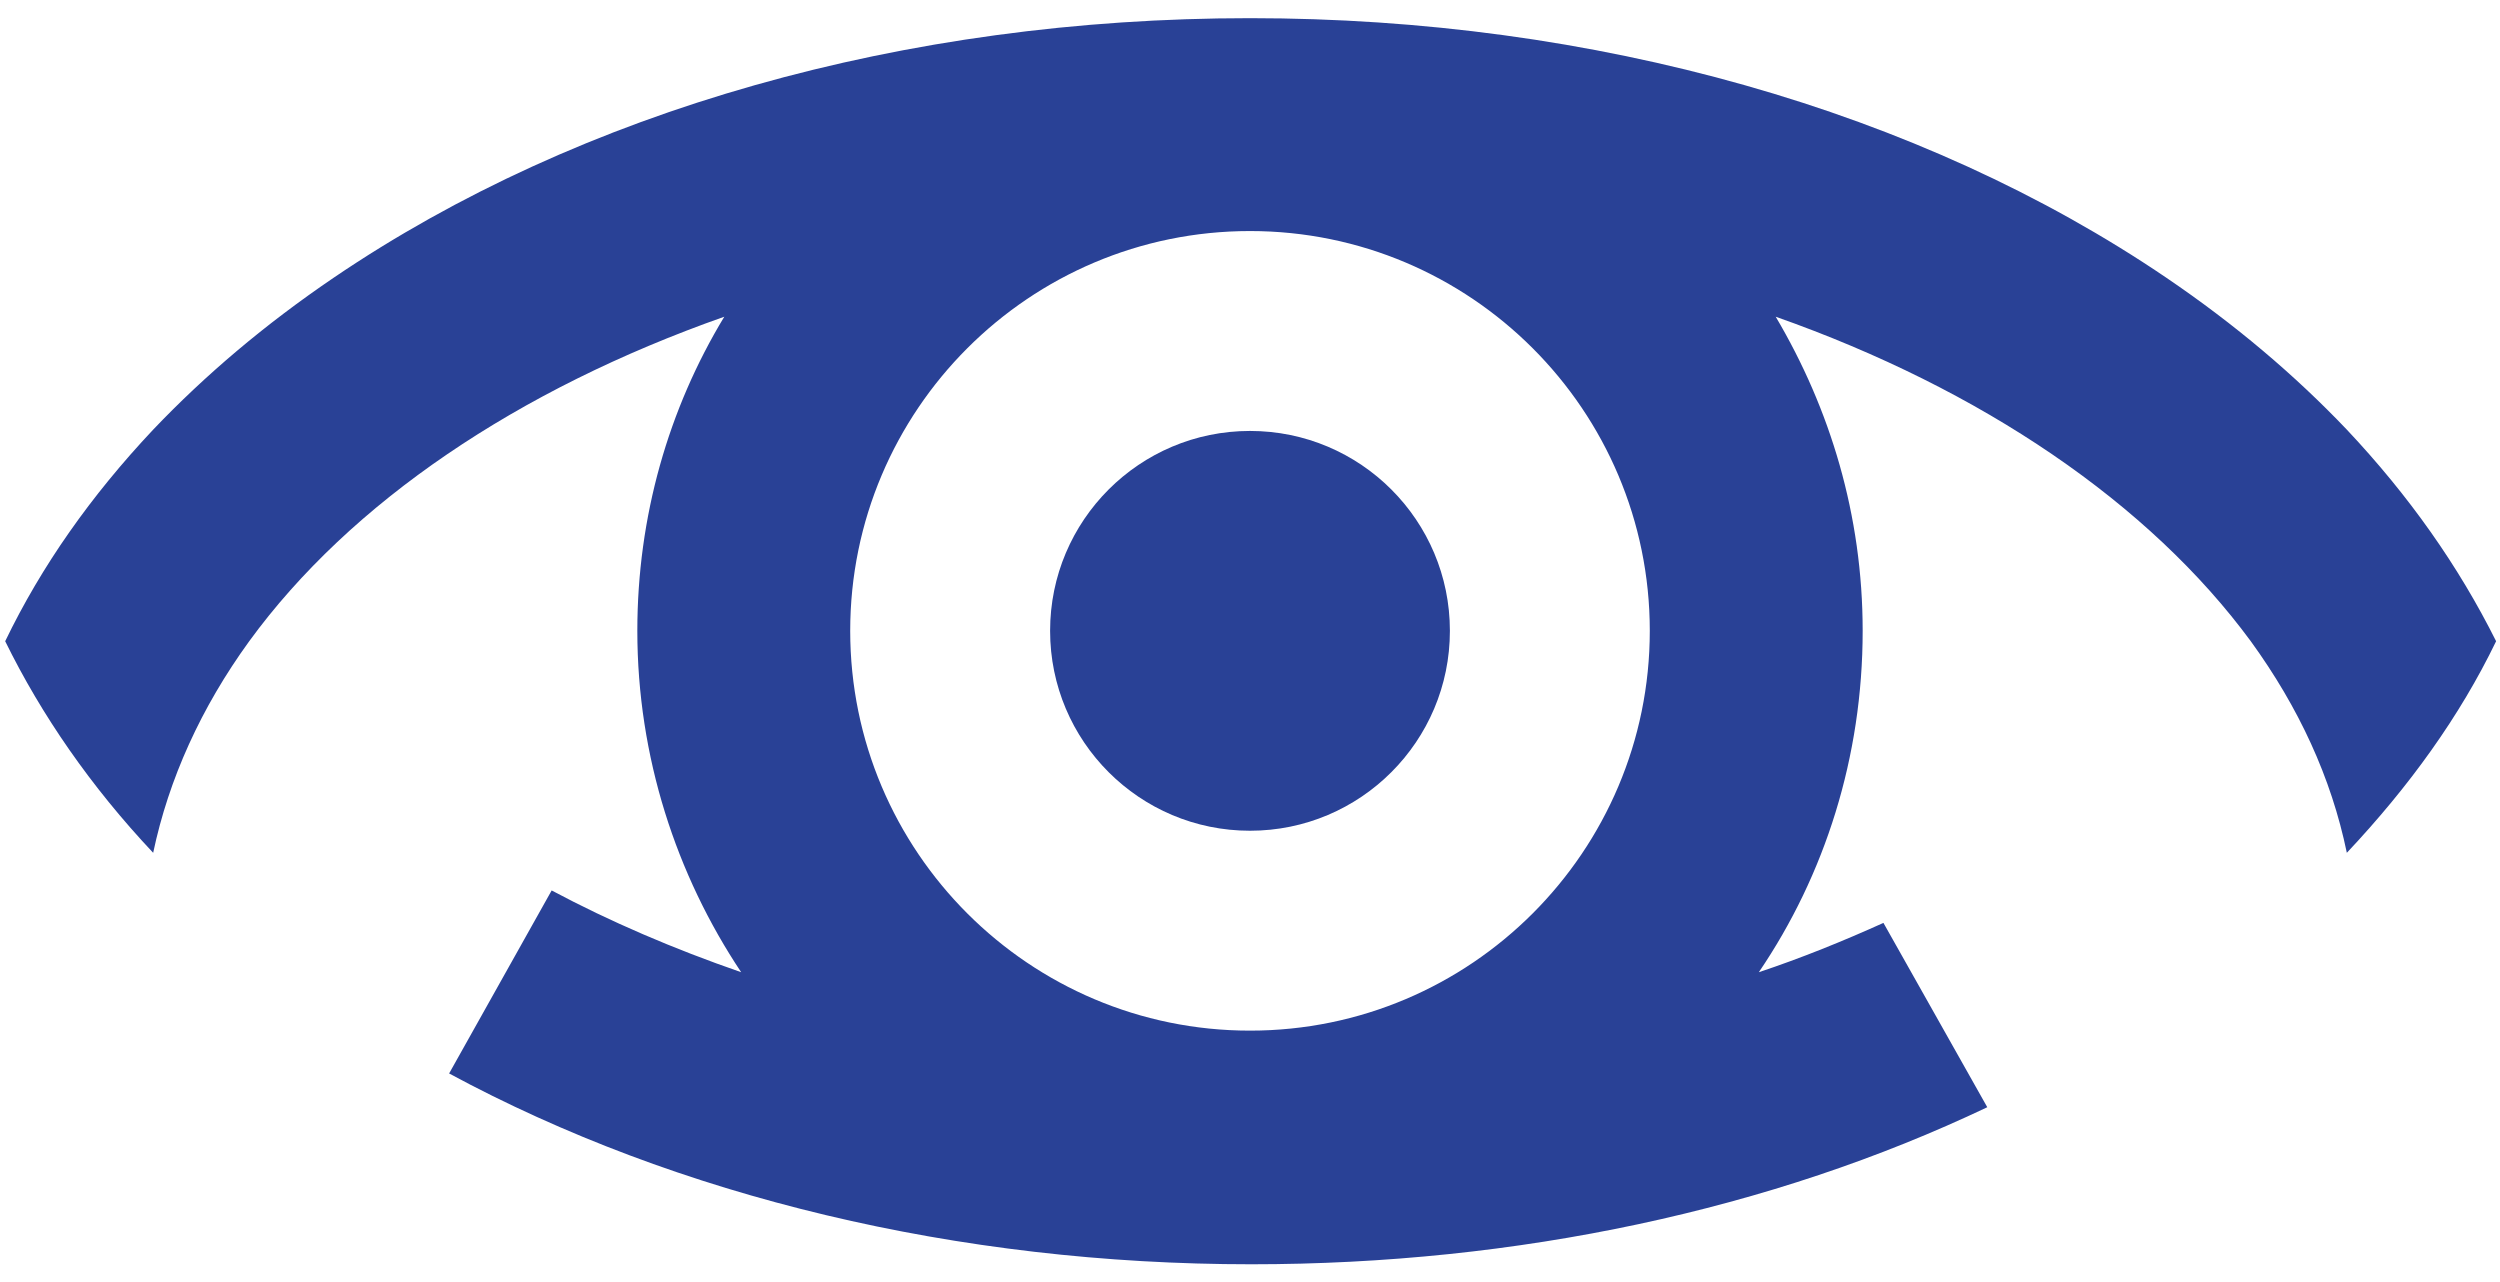 <?xml version="1.0" encoding="utf-8"?>
<!-- Generator: Adobe Illustrator 25.2.3, SVG Export Plug-In . SVG Version: 6.00 Build 0)  -->
<svg version="1.1" id="Layer_1" xmlns="http://www.w3.org/2000/svg" xmlns:xlink="http://www.w3.org/1999/xlink" x="0px" y="0px"
	 viewBox="0 0 192.6 98.8" style="enable-background:new 0 0 192.6 98.8;" xml:space="preserve">
<style type="text/css">
	.st0{fill:#294196;}
</style>
<g>
	<circle class="st0" cx="96.3" cy="48.6" r="15.4"/>
	<path class="st0" d="M180.8,33.1c-4-4.2-8.6-8.1-13.9-11.7c-19-12.9-44.1-20-70.6-20c-26.6,0-51.6,7.1-70.6,20
		c-5.3,3.6-9.9,7.5-13.9,11.7C7,38.2,3.2,43.6,0.4,49.4C3.2,55.1,7,60.6,11.8,65.7c1.2-5.7,3.7-11.2,7.4-16.3
		c7.8-10.7,20.7-19.4,36.6-25c-4.3,7.1-6.7,15.4-6.7,24.2c0,9.7,3,18.8,8,26.3C51.9,73.1,47,71,42.5,68.6l-7.9,14.1
		c17.6,9.5,39.2,14.7,61.8,14.7c20.5,0,40.1-4.2,56.7-12.1l-8-14.2c-3.1,1.4-6.3,2.7-9.6,3.8c5.1-7.5,8-16.6,8-26.3
		c0-8.9-2.5-17.1-6.7-24.2c15.9,5.6,28.8,14.4,36.6,25c3.7,5.1,6.2,10.5,7.4,16.3c4.8-5.1,8.7-10.5,11.5-16.3
		C189.4,43.6,185.6,38.2,180.8,33.1z M127.1,48.6c0,17-13.8,30.8-30.8,30.8S65.5,65.6,65.5,48.6c0-17,13.8-30.8,30.8-30.8
		S127.1,31.6,127.1,48.6z"/>
</g>
</svg>

